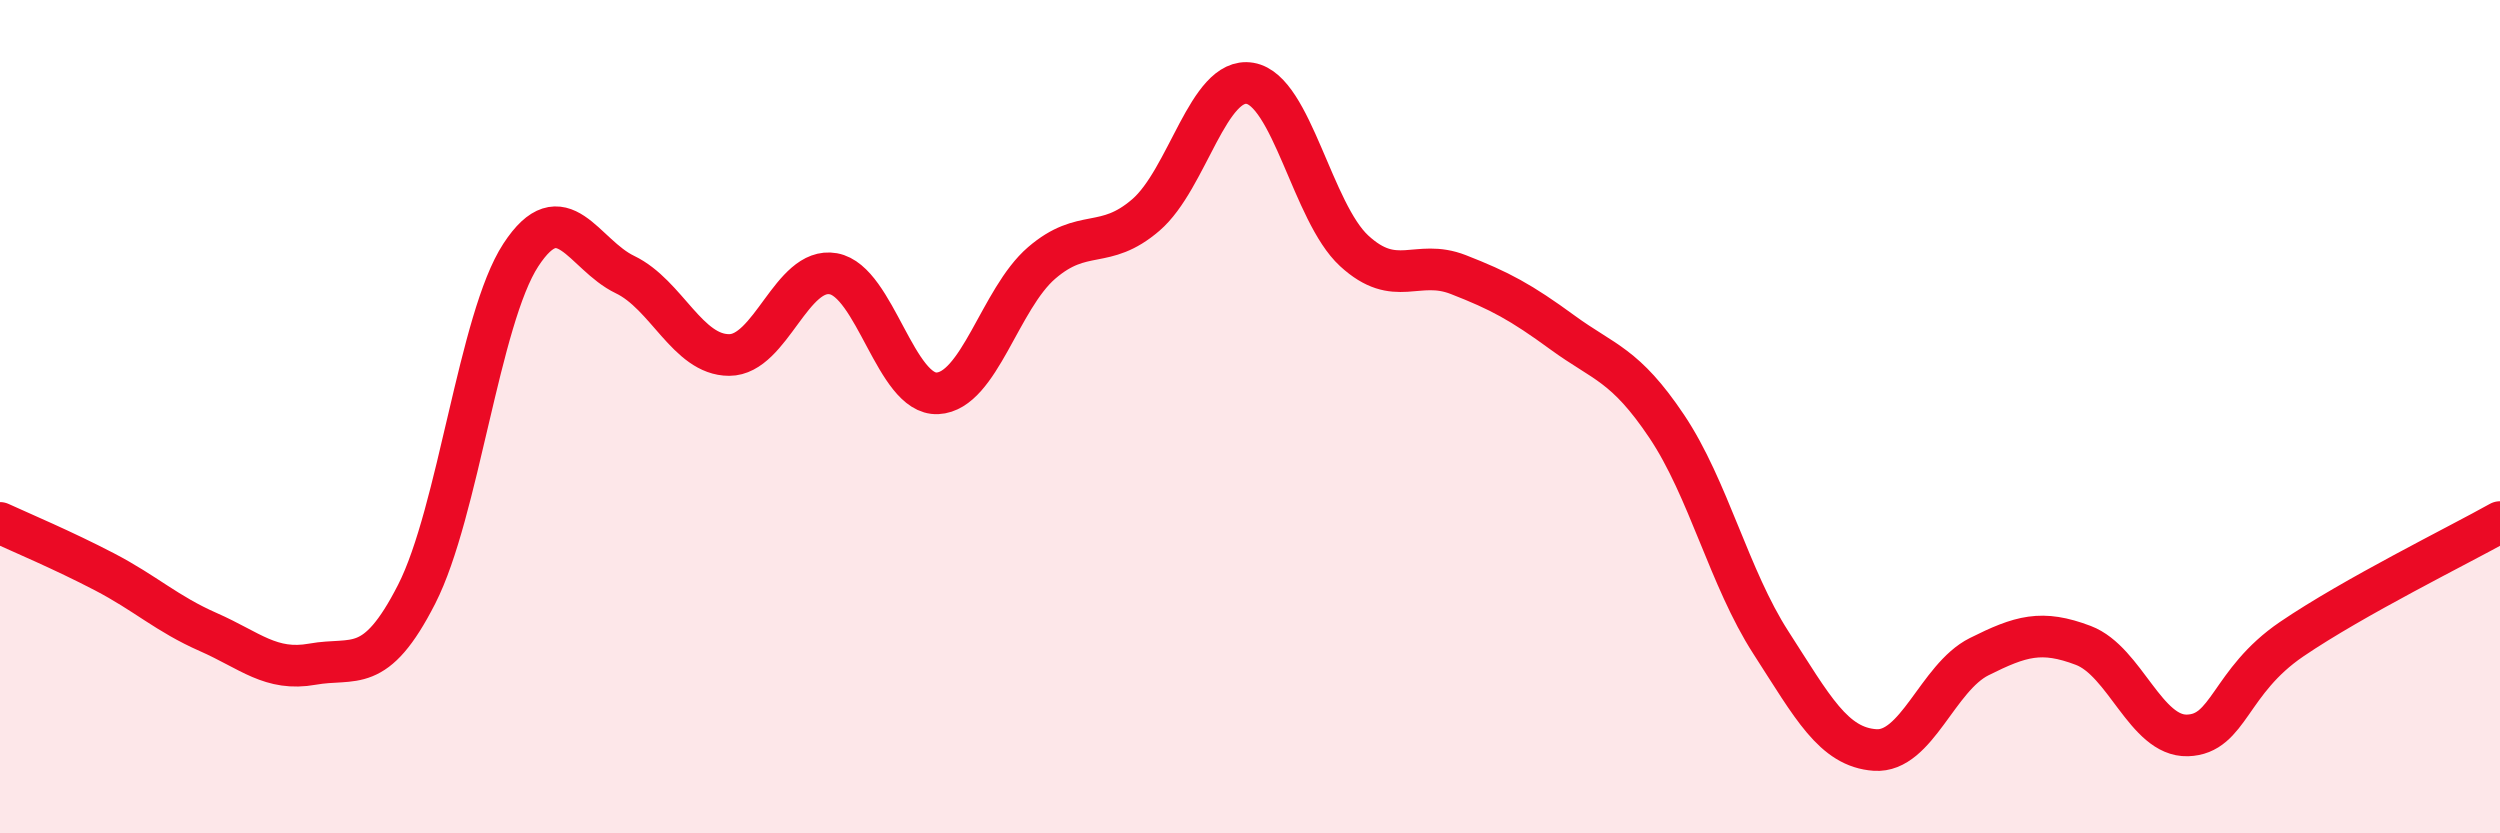
    <svg width="60" height="20" viewBox="0 0 60 20" xmlns="http://www.w3.org/2000/svg">
      <path
        d="M 0,12.55 C 0.5,12.78 1.5,13.2 2.5,13.72 C 3.5,14.24 4,14.73 5,15.17 C 6,15.61 6.5,16.12 7.5,15.94 C 8.5,15.76 9,16.22 10,14.26 C 11,12.3 11.5,7.65 12.5,6.12 C 13.5,4.59 14,6.11 15,6.59 C 16,7.07 16.5,8.52 17.5,8.52 C 18.5,8.52 19,6.39 20,6.57 C 21,6.75 21.5,9.49 22.5,9.44 C 23.5,9.39 24,7.17 25,6.31 C 26,5.45 26.5,6.02 27.5,5.16 C 28.5,4.3 29,1.83 30,2 C 31,2.17 31.5,5.1 32.5,6.02 C 33.5,6.94 34,6.2 35,6.59 C 36,6.98 36.5,7.25 37.5,7.98 C 38.5,8.71 39,8.74 40,10.23 C 41,11.72 41.5,13.87 42.5,15.42 C 43.5,16.97 44,17.93 45,18 C 46,18.07 46.5,16.26 47.5,15.76 C 48.5,15.26 49,15.11 50,15.49 C 51,15.87 51.5,17.68 52.5,17.65 C 53.5,17.62 53.5,16.36 55,15.34 C 56.5,14.32 59,13.09 60,12.53L60 20L0 20Z"
        fill="#EB0A25"
        opacity="0.1"
        stroke-linecap="round"
        stroke-linejoin="round"
      />
      <path
        d="M 0,12.55 C 0.5,12.78 1.5,13.2 2.5,13.72 C 3.5,14.24 4,14.73 5,15.17 C 6,15.61 6.5,16.12 7.5,15.94 C 8.5,15.76 9,16.22 10,14.26 C 11,12.3 11.5,7.65 12.5,6.12 C 13.5,4.59 14,6.11 15,6.59 C 16,7.07 16.5,8.52 17.5,8.52 C 18.5,8.52 19,6.39 20,6.57 C 21,6.75 21.5,9.49 22.5,9.44 C 23.5,9.39 24,7.17 25,6.31 C 26,5.45 26.5,6.02 27.5,5.16 C 28.5,4.3 29,1.83 30,2 C 31,2.17 31.5,5.1 32.5,6.02 C 33.5,6.94 34,6.2 35,6.59 C 36,6.98 36.5,7.25 37.5,7.98 C 38.5,8.71 39,8.74 40,10.23 C 41,11.72 41.5,13.87 42.5,15.42 C 43.5,16.97 44,17.93 45,18 C 46,18.07 46.5,16.26 47.5,15.76 C 48.5,15.26 49,15.11 50,15.49 C 51,15.87 51.5,17.68 52.5,17.65 C 53.5,17.62 53.5,16.36 55,15.34 C 56.5,14.32 59,13.09 60,12.53"
        stroke="#EB0A25"
        stroke-width="1"
        fill="none"
        stroke-linecap="round"
        stroke-linejoin="round"
      />
    </svg>
  